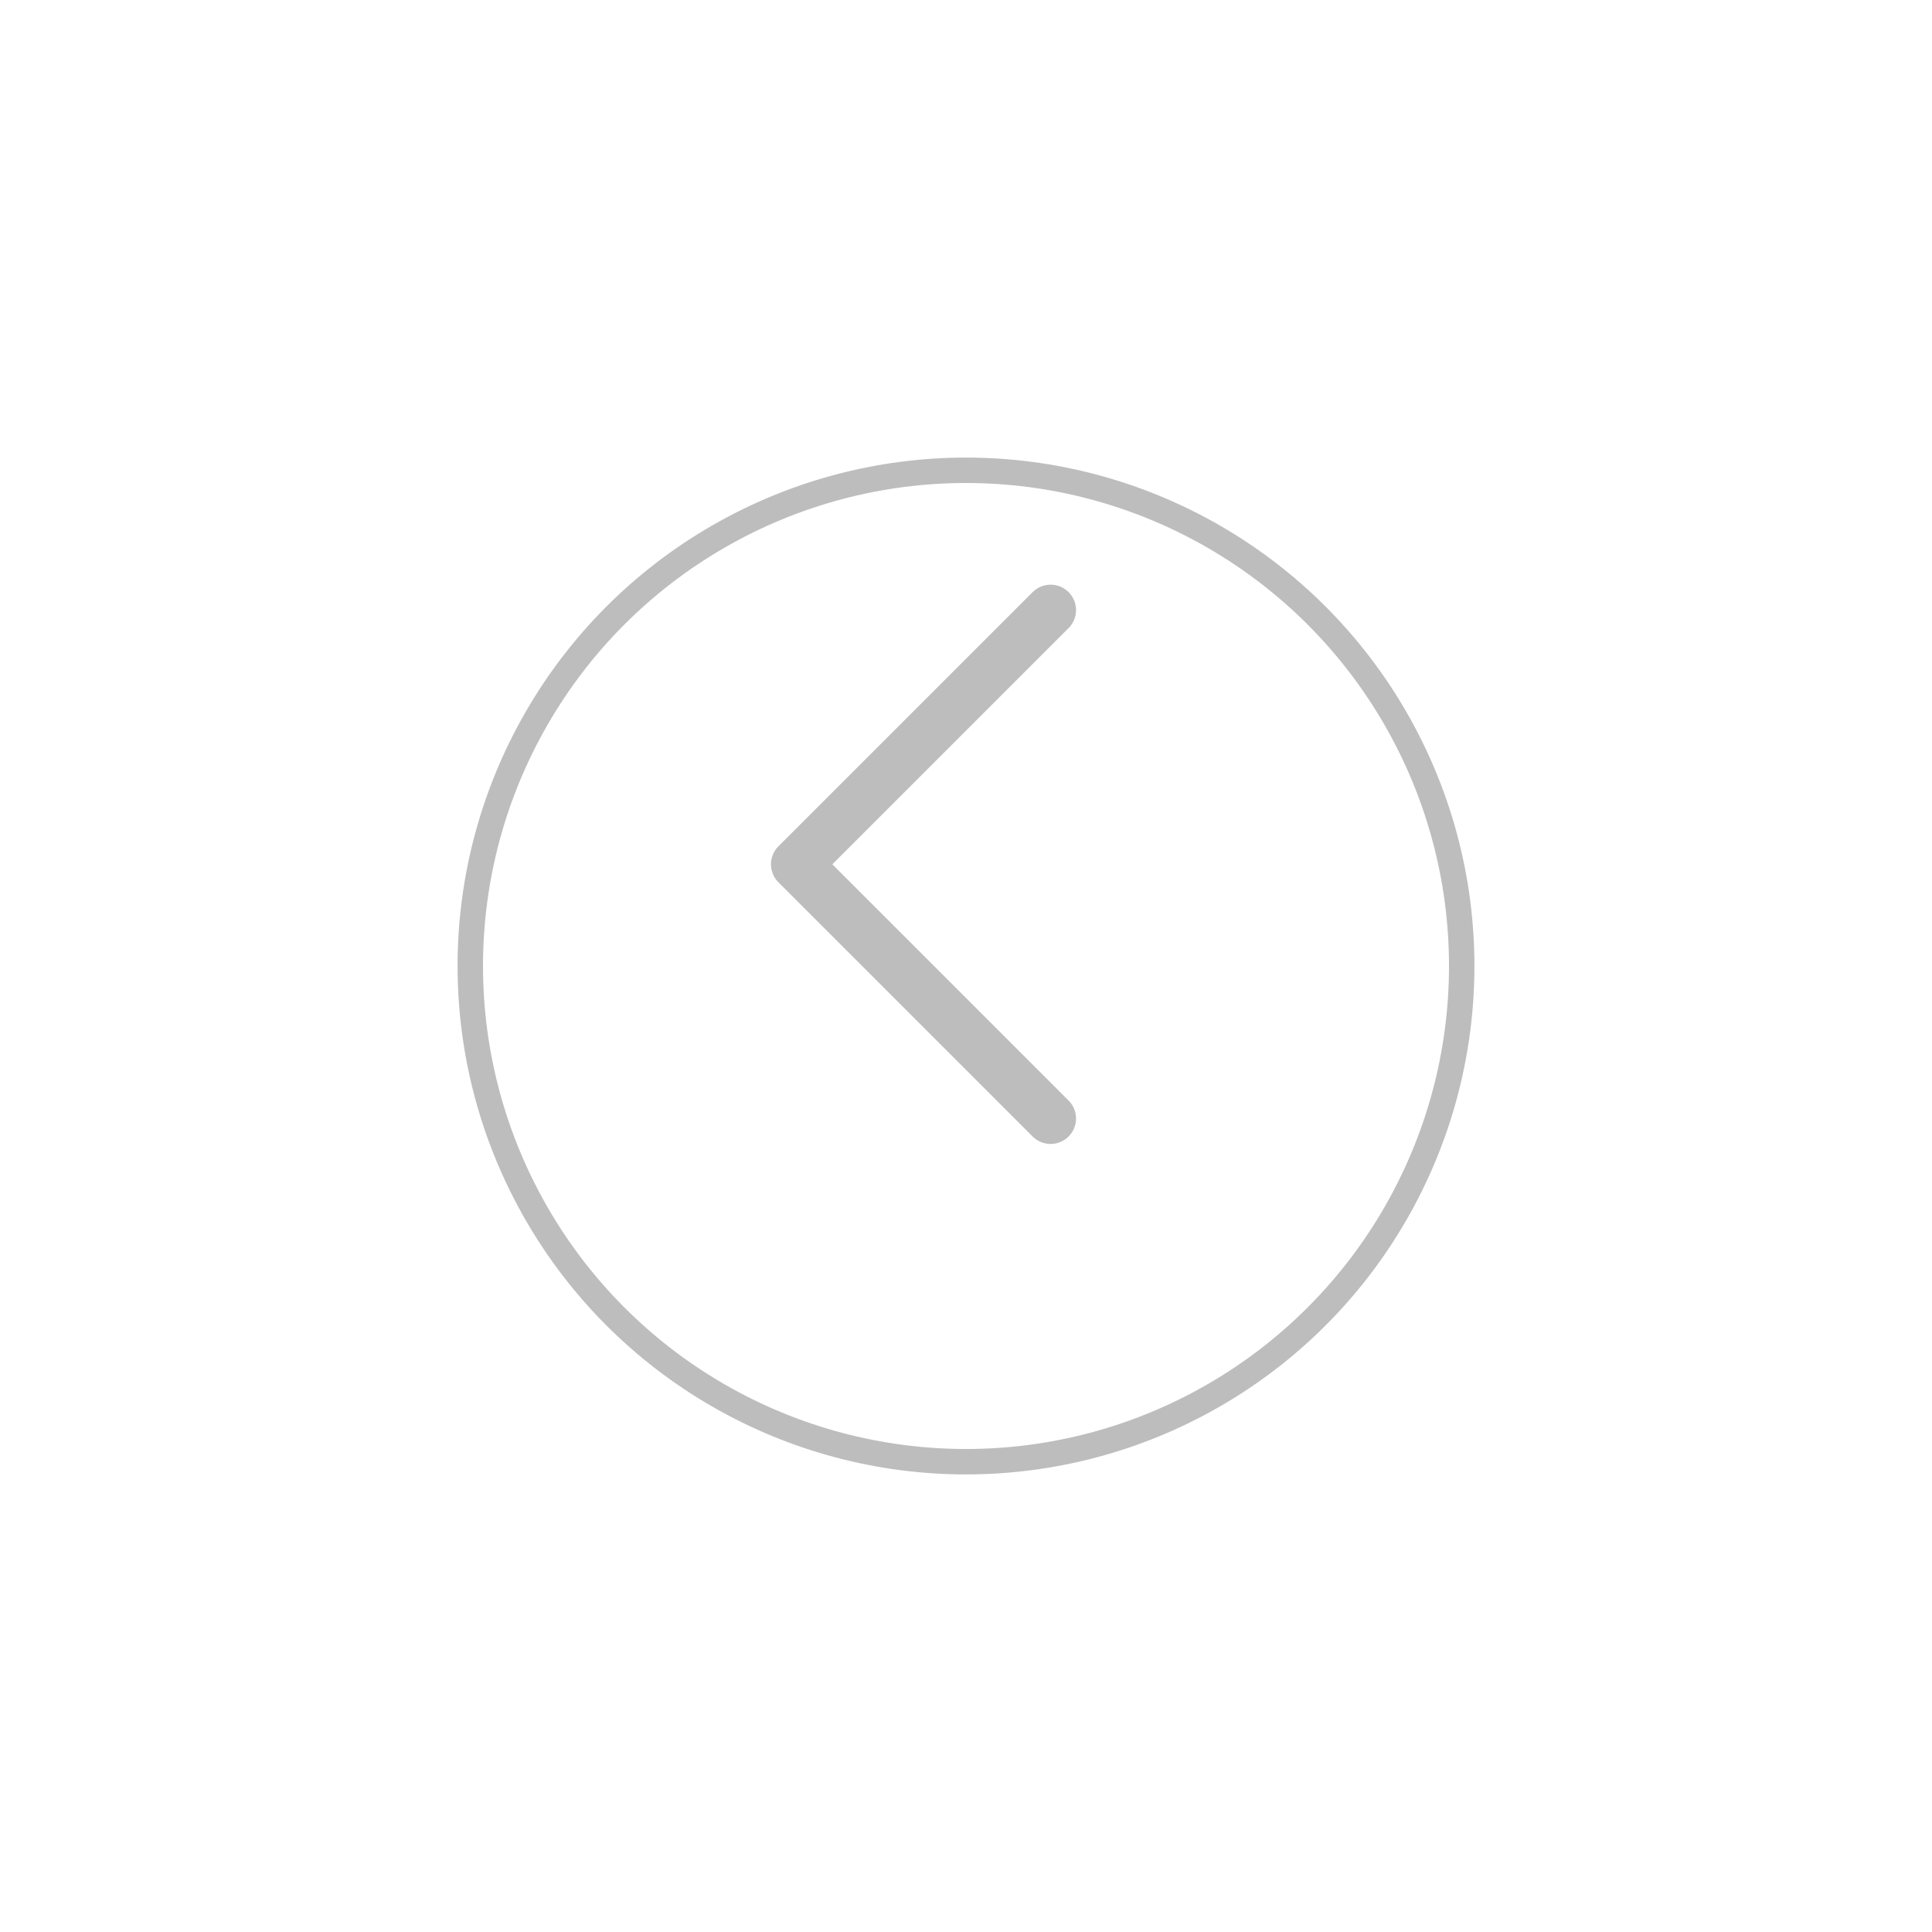 <svg width="76" height="76" viewBox="0 0 76 76" fill="none" xmlns="http://www.w3.org/2000/svg">
<g filter="url(#filter0_d_12235_7646)">
<circle cx="20" cy="20" r="20" transform="matrix(-1 0 0 1 58 14)" fill="white"/>
<circle cx="20" cy="20" r="19.5" transform="matrix(-1 0 0 1 58 14)" stroke="#BDBDBD"/>
</g>
<g clip-path="url(#clip0_12235_7646)">
<path d="M41.328 24L31.328 34L41.328 44" stroke="#BDBDBD" stroke-width="2" stroke-linecap="round" stroke-linejoin="round"/>
</g>
<defs>
<filter id="filter0_d_12235_7646" x="-0" y="0" width="76" height="76" filterUnits="userSpaceOnUse" color-interpolation-filters="sRGB">
<feFlood flood-opacity="0" result="BackgroundImageFix"/>
<feColorMatrix in="SourceAlpha" type="matrix" values="0 0 0 0 0 0 0 0 0 0 0 0 0 0 0 0 0 0 127 0" result="hardAlpha"/>
<feOffset dy="4"/>
<feGaussianBlur stdDeviation="9"/>
<feComposite in2="hardAlpha" operator="out"/>
<feColorMatrix type="matrix" values="0 0 0 0 0.067 0 0 0 0 0.067 0 0 0 0 0.067 0 0 0 0.08 0"/>
<feBlend mode="normal" in2="BackgroundImageFix" result="effect1_dropShadow_12235_7646"/>
<feBlend mode="normal" in="SourceGraphic" in2="effect1_dropShadow_12235_7646" result="shape"/>
</filter>
<clipPath id="clip0_12235_7646">
<rect width="40" height="40" fill="white" transform="matrix(-1 0 0 1 58 14)"/>
</clipPath>
</defs>
</svg>
